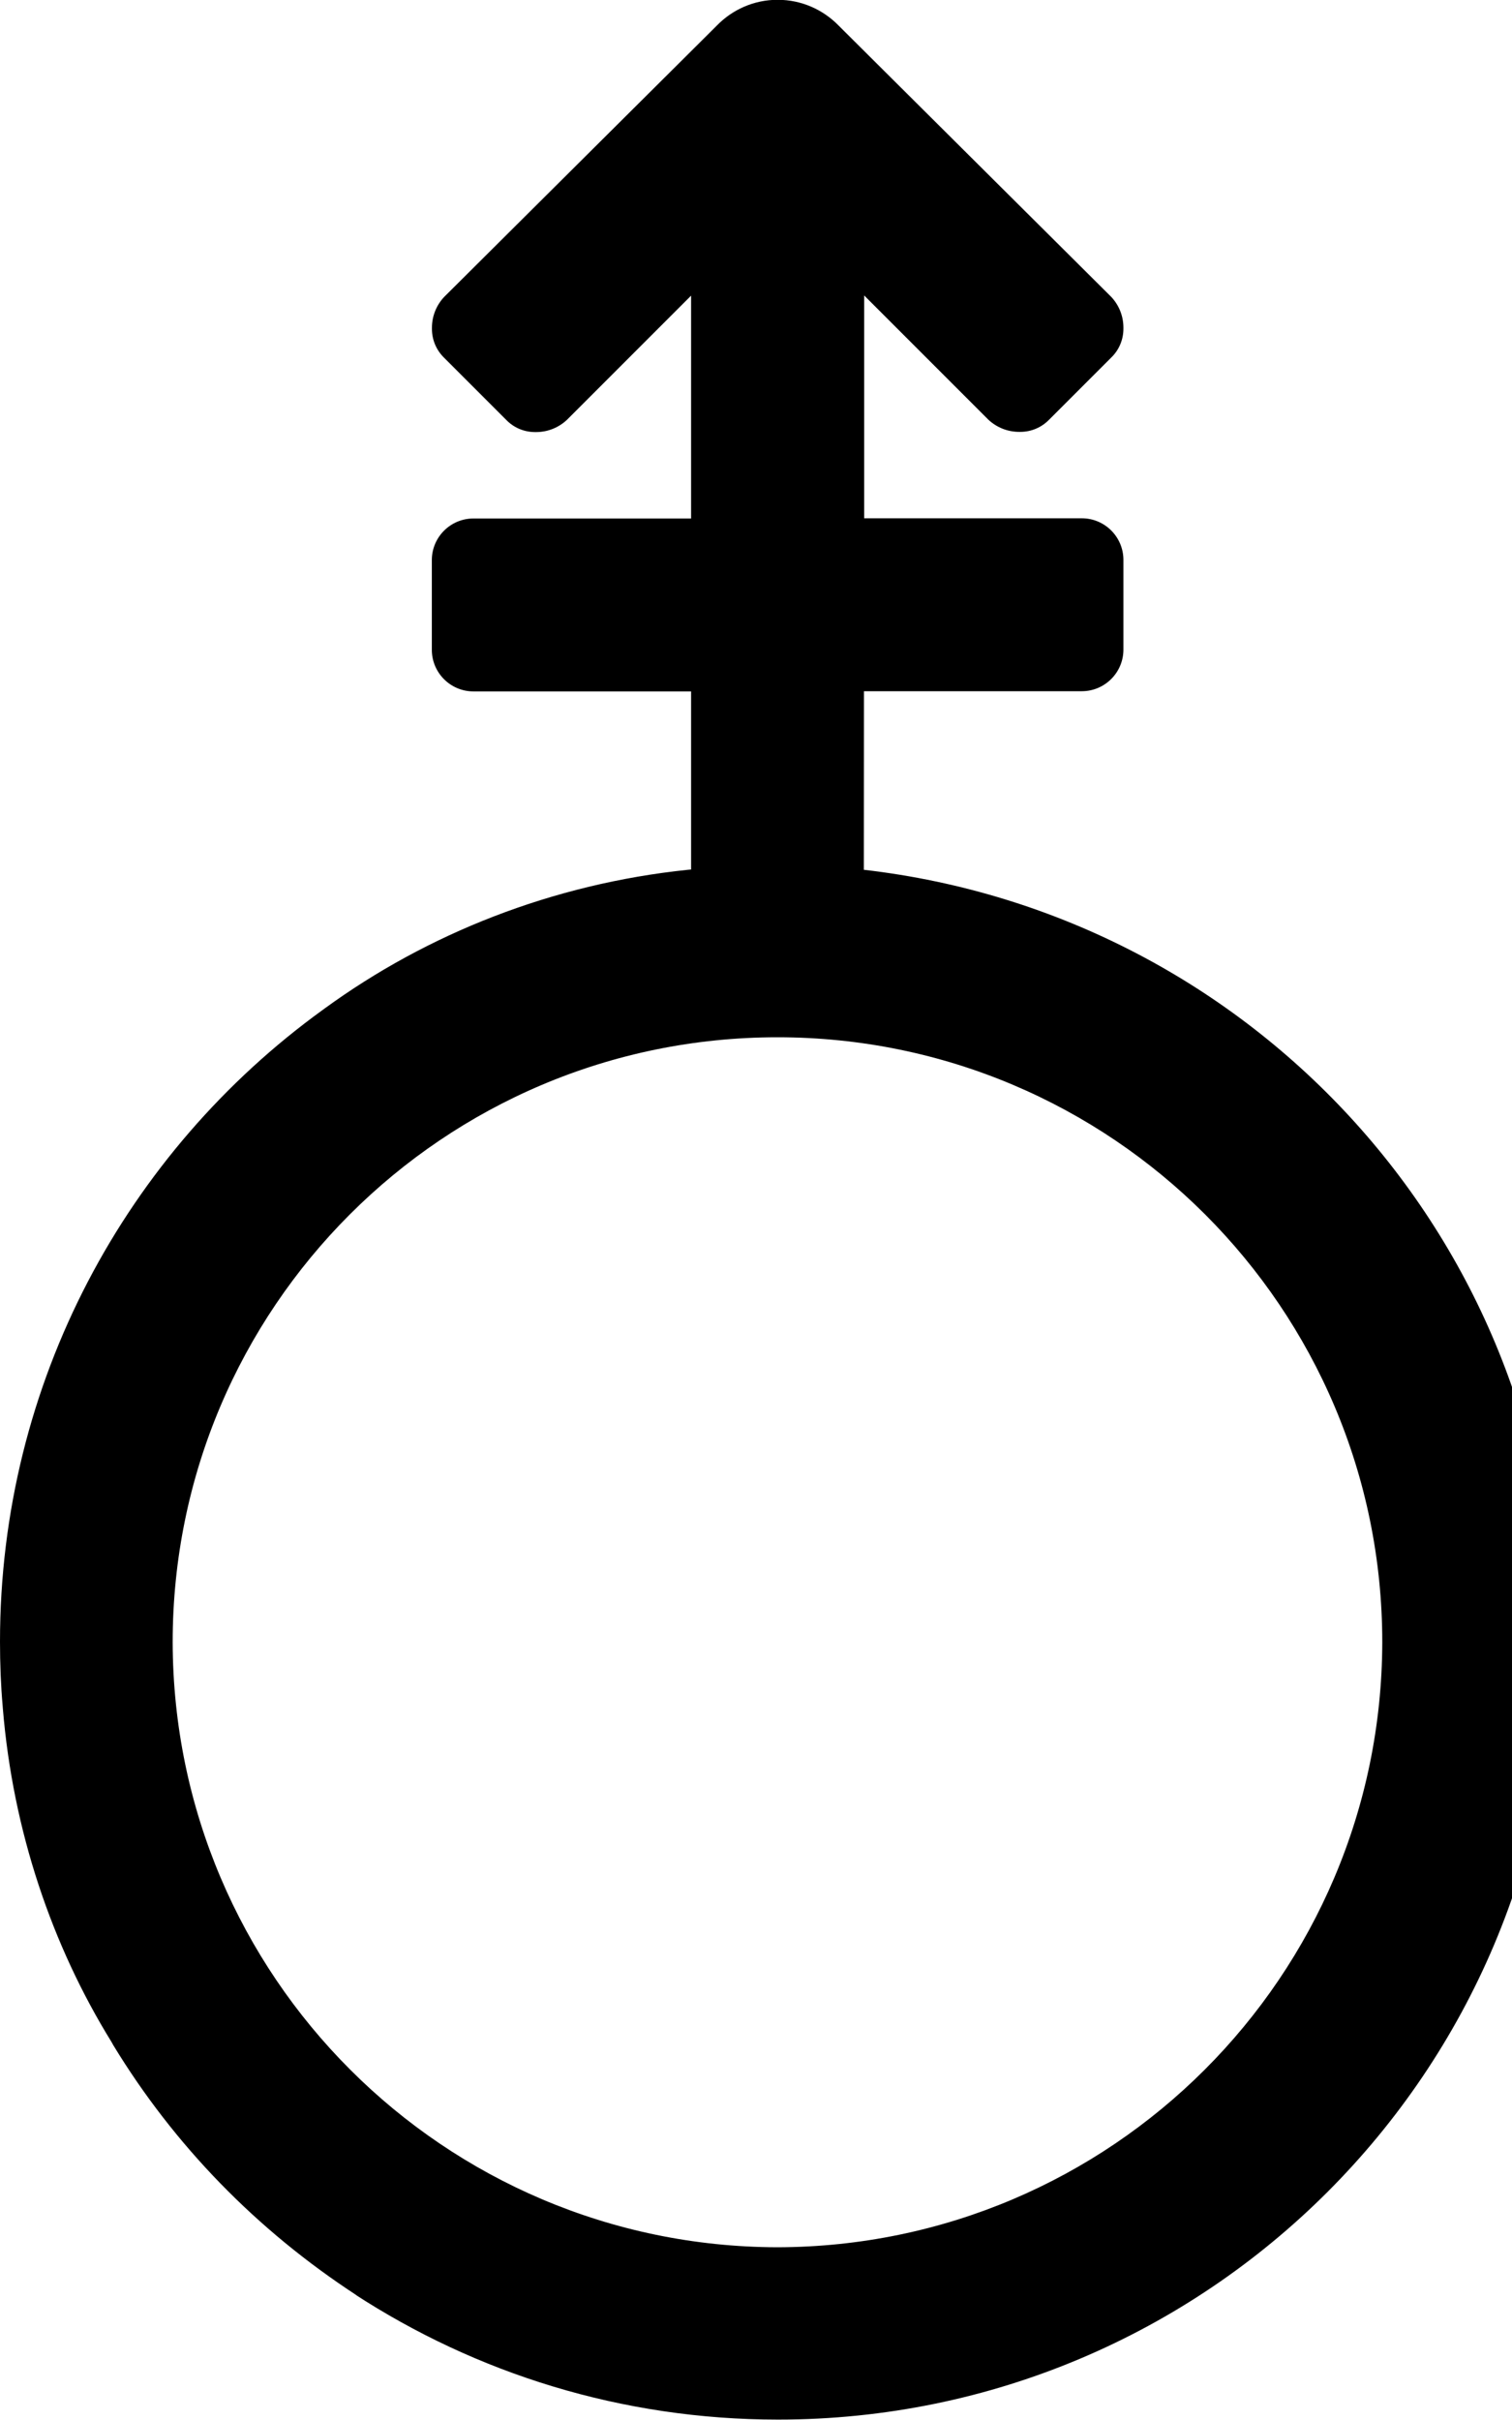<svg xmlns="http://www.w3.org/2000/svg" viewBox="0 0 15 24" fill="currentColor"><path d="m8.57 8.626c3.874.446 6.854 3.705 6.858 7.66v.001c0 4.257-3.451 7.709-7.709 7.709-1.552 0-2.997-.459-4.207-1.248l.03.018c-.998-.65-1.816-1.494-2.418-2.483l-.019-.034c-.589-.954-.977-2.09-1.077-3.308l-.002-.027c-.017-.19-.026-.411-.026-.634 0-2.576 1.26-4.858 3.198-6.262l.022-.016c1.017-.741 2.258-1.236 3.604-1.376l.032-.003v-1.766h-2.143c-.005 0-.011 0-.016 0-.228 0-.413-.185-.413-.413 0-.006 0-.011 0-.017v.001-.857c0-.005 0-.011 0-.016 0-.228.185-.413.413-.413h.017-.001 2.143v-2.21l-1.232 1.232c-.08.075-.187.121-.306.121-.001 0-.002 0-.002 0-.002 0-.005 0-.008 0-.112 0-.214-.046-.286-.121l-.616-.616c-.075-.073-.121-.174-.121-.287 0-.003 0-.006 0-.008 0-.001 0-.001 0-.002 0-.118.046-.226.121-.306l2.706-2.692c.153-.157.366-.255.603-.255s.45.098.603.254l2.706 2.692c.075.08.121.187.121.306v.002.008c0 .112-.046.214-.121.286l-.616.616c-.073.075-.174.121-.287.121-.003 0-.006 0-.008 0-.001 0-.002 0-.002 0-.118 0-.226-.046-.306-.121l-1.232-1.232v2.21h2.143.016c.228 0 .413.185.413.413v.017-.001.857.016c0 .228-.185.413-.413.413-.006 0-.011 0-.017 0h.001-2.145zm-.857 13.661c3.311-.008 5.992-2.689 6-5.999v-.001c0-3.314-2.686-6-6-6s-6 2.686-6 6c.008 3.311 2.689 5.992 5.999 6z"/></svg>